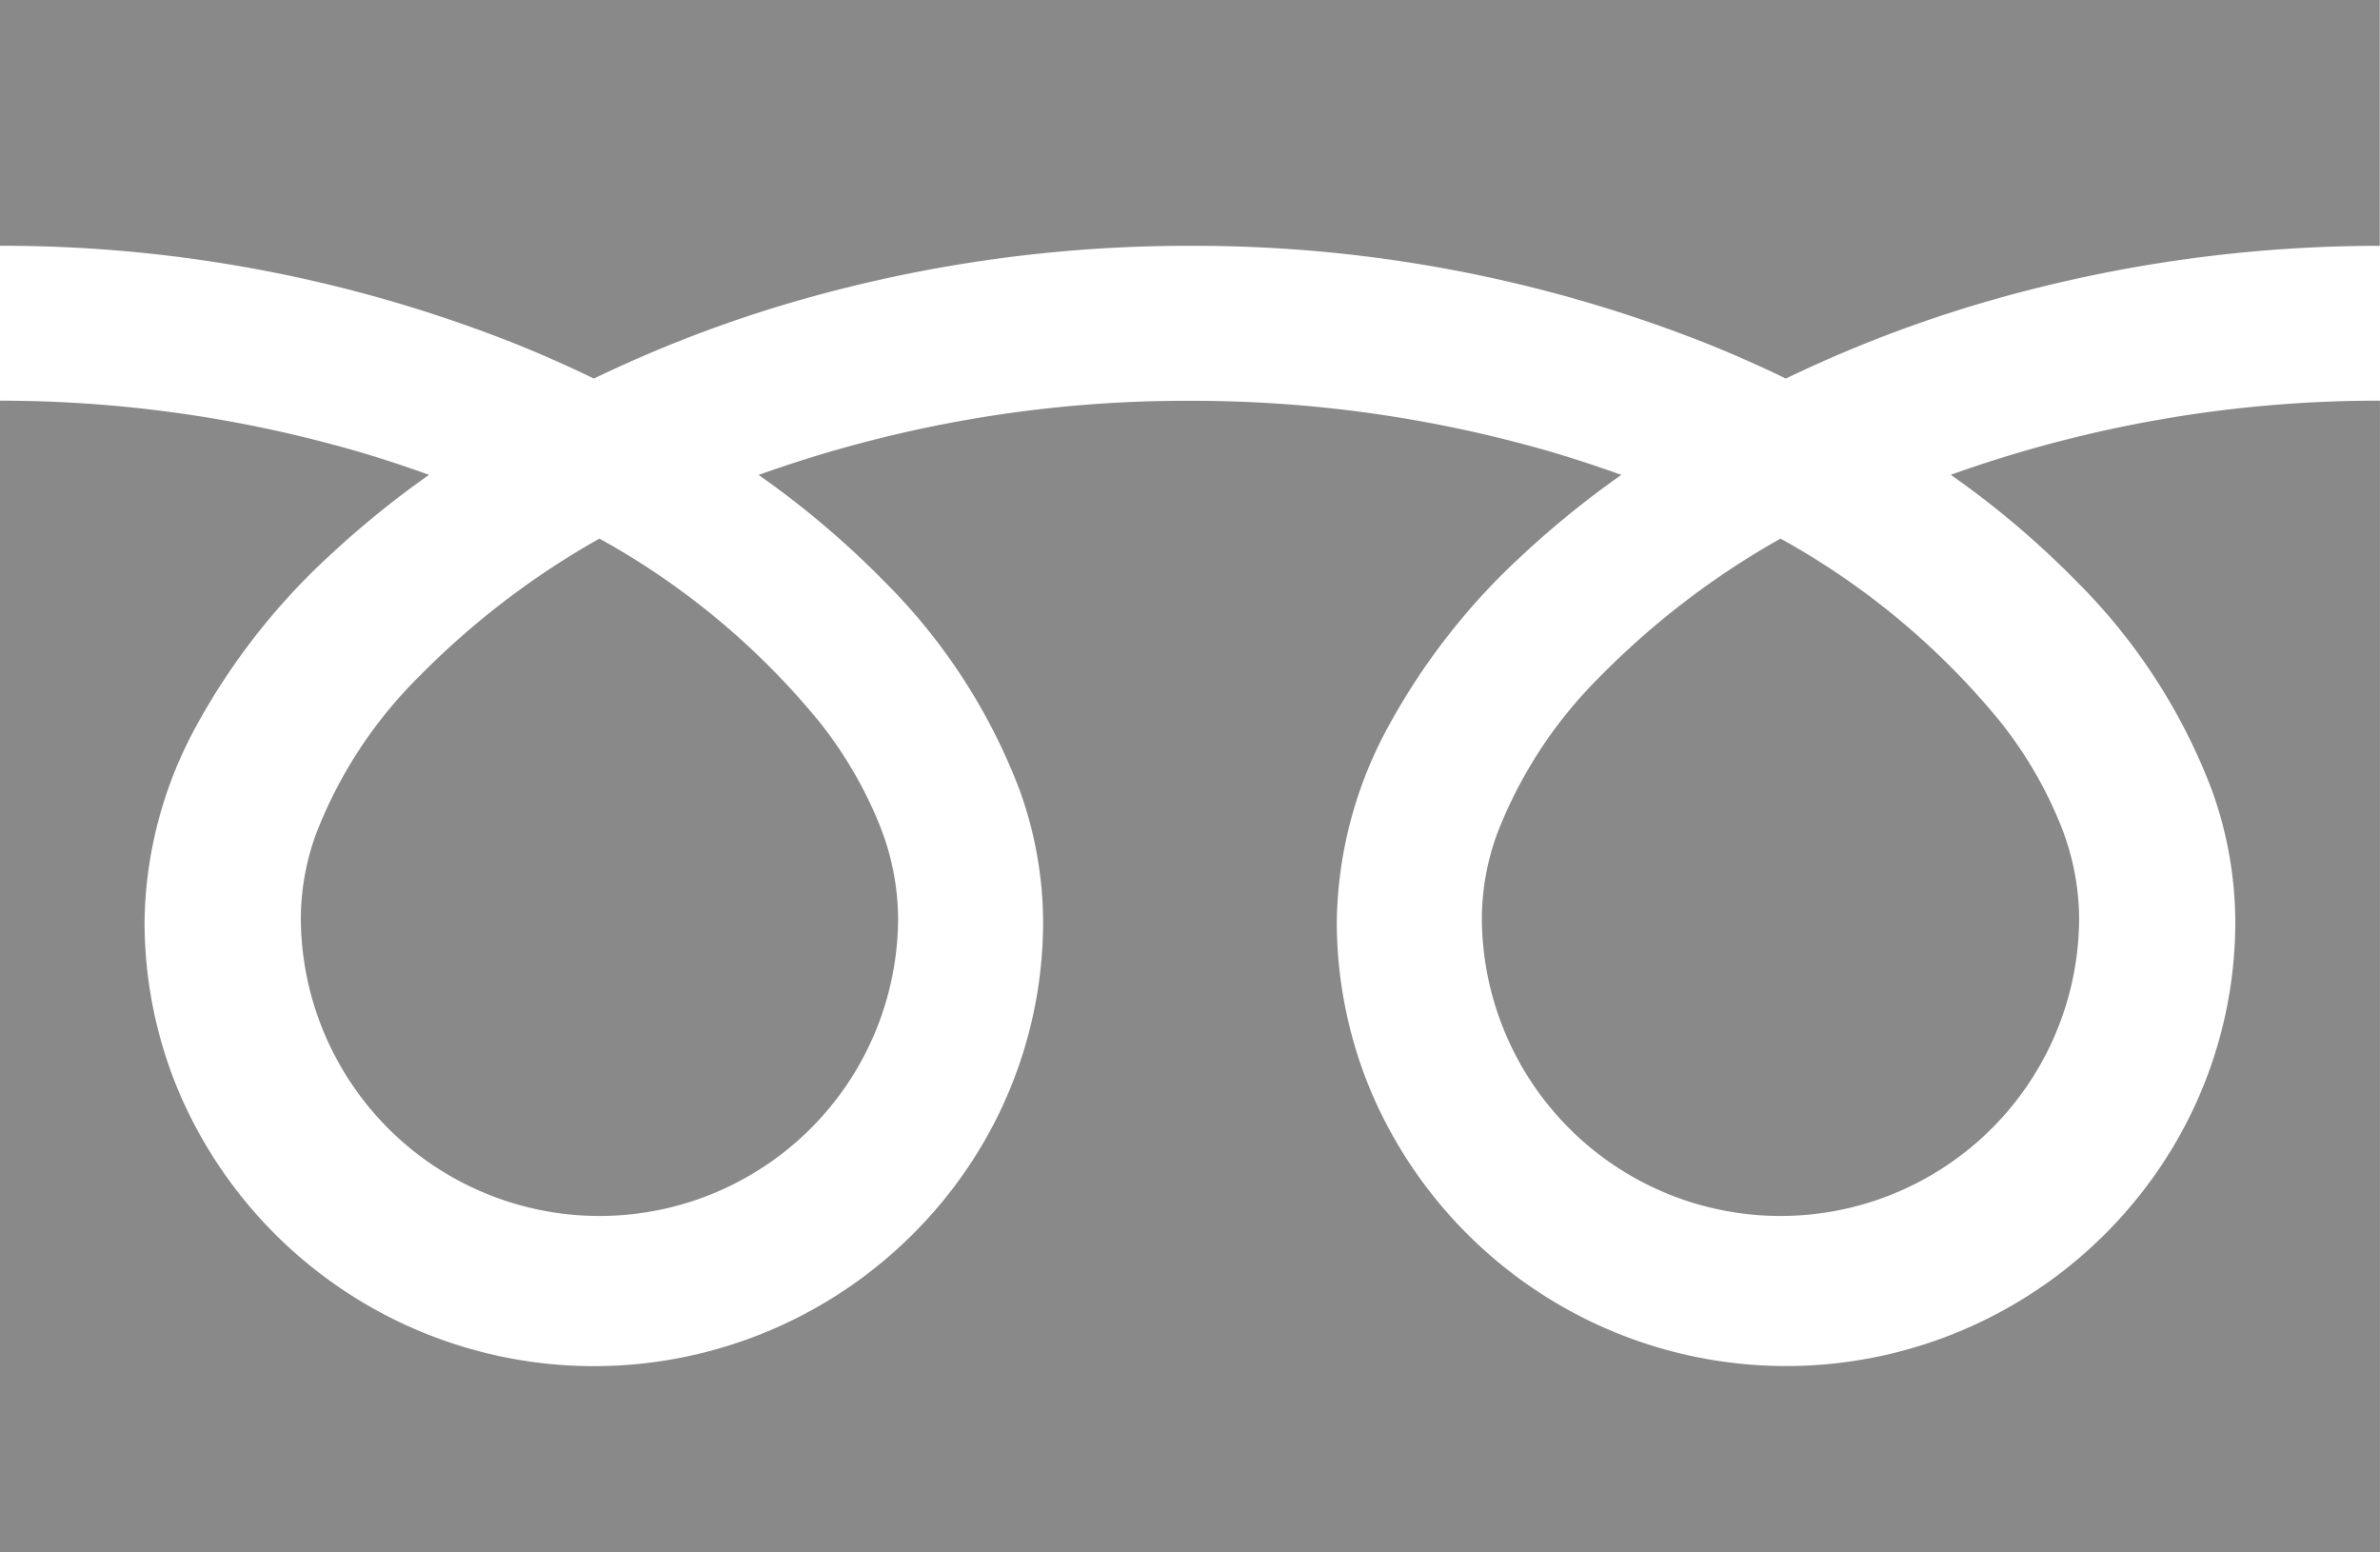 <svg id="フリーダイヤルのアイコン" xmlns="http://www.w3.org/2000/svg" width="50.285" height="32.794" viewBox="0 0 50.285 32.794">
  <path id="パス_80580" data-name="パス 80580" d="M0,88.032v5.192a29.4,29.4,0,0,1,10.816,2.041q.893.356,1.732.764a27.254,27.254,0,0,1,4.094-1.583,29.838,29.838,0,0,1,8.5-1.221A29.417,29.417,0,0,1,36,95.265q.893.356,1.732.764a27.275,27.275,0,0,1,4.094-1.583,29.853,29.853,0,0,1,8.454-1.221V88.032Z" transform="translate(0 -88.032)" fill="#898989"/>
  <path id="パス_80581" data-name="パス 80581" d="M320.59,213.965a6.31,6.31,0,0,0,9.836,5.233,6.3,6.3,0,0,0,2.783-5.233,5.383,5.383,0,0,0-.405-1.984,8.746,8.746,0,0,0-1.255-2.14,15.953,15.953,0,0,0-4.649-3.875,17.154,17.154,0,0,0-3.818,2.919,9.481,9.481,0,0,0-2.173,3.326A5.269,5.269,0,0,0,320.59,213.965Z" transform="translate(-289.281 -194.588)" fill="#898989"/>
  <path id="パス_80582" data-name="パス 80582" d="M43.855,177.208a12.452,12.452,0,0,1,2.873,4.414,8.283,8.283,0,0,1,.5,2.784,9.271,9.271,0,0,1-1.622,5.247,9.533,9.533,0,0,1-16.615-1.594,9.264,9.264,0,0,1-.747-3.653,8.822,8.822,0,0,1,1.089-4.114,14.015,14.015,0,0,1,2.867-3.653,19.689,19.689,0,0,1,2.055-1.662c-.5-.18-1.006-.348-1.529-.5a27.173,27.173,0,0,0-7.584-1.065,26.788,26.788,0,0,0-9.114,1.566,18.954,18.954,0,0,1,2.639,2.233,12.46,12.46,0,0,1,2.872,4.414,8.274,8.274,0,0,1,.5,2.784,9.274,9.274,0,0,1-1.622,5.247A9.534,9.534,0,0,1,3.8,188.058a9.264,9.264,0,0,1-.746-3.653,8.826,8.826,0,0,1,1.088-4.114,14.019,14.019,0,0,1,2.868-3.653,19.633,19.633,0,0,1,2.055-1.662c-.5-.18-1.005-.348-1.529-.5A27.184,27.184,0,0,0,0,173.409v24.33H50.284v-24.33a26.794,26.794,0,0,0-9.068,1.566A18.946,18.946,0,0,1,43.855,177.208Z" transform="translate(0 -164.945)" fill="#898989"/>
  <path id="パス_80583" data-name="パス 80583" d="M64.118,213.965a6.31,6.31,0,0,0,9.836,5.233,6.3,6.3,0,0,0,2.783-5.233,5.4,5.4,0,0,0-.405-1.984,8.771,8.771,0,0,0-1.255-2.14,15.967,15.967,0,0,0-4.65-3.875,17.139,17.139,0,0,0-3.817,2.919,9.481,9.481,0,0,0-2.173,3.326A5.262,5.262,0,0,0,64.118,213.965Z" transform="translate(-57.762 -194.588)" fill="#898989"/>
</svg>
